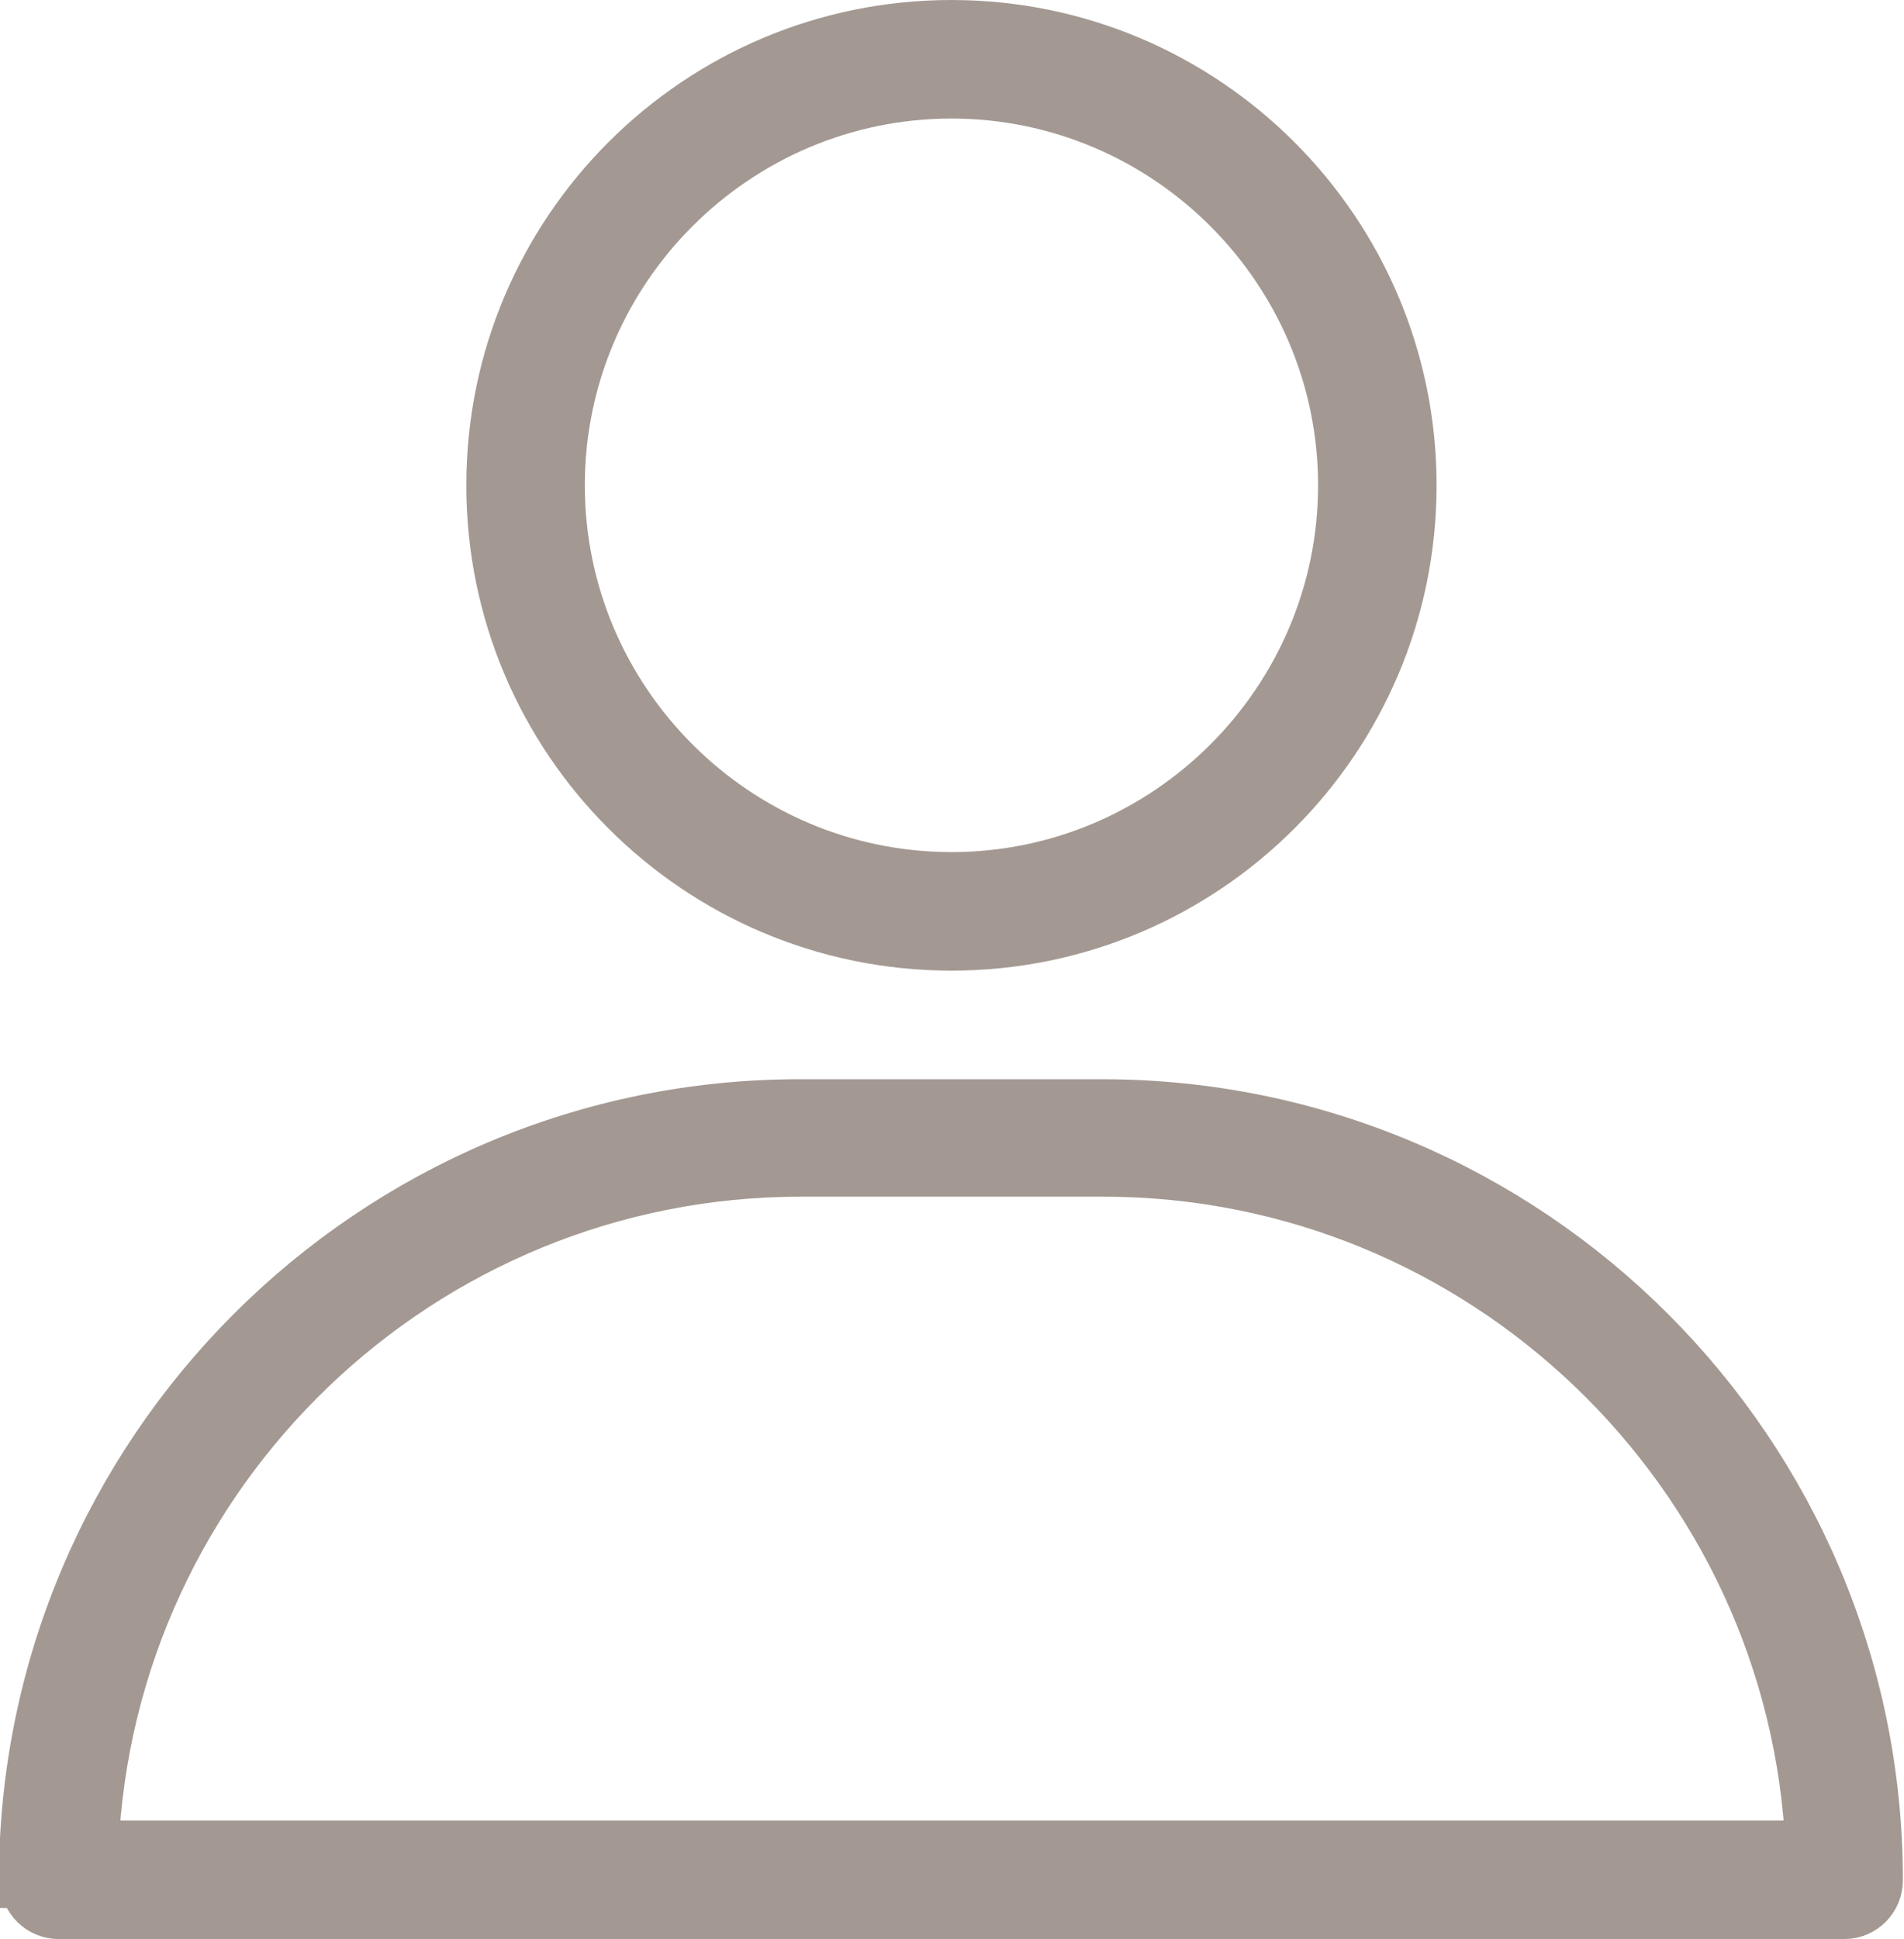 <?xml version="1.0" encoding="UTF-8"?>
<svg id="Camada_2" data-name="Camada 2" xmlns="http://www.w3.org/2000/svg" viewBox="0 0 17.19 17.5">
  <defs>
    <style>
      .cls-1 {
        fill: #a39992;
        stroke: #a39992;
        stroke-miterlimit: 10;
        stroke-width: .5px;
      }
    </style>
  </defs>
  <g id="Camada_1-2" data-name="Camada 1">
    <path class="cls-1" d="M12.72,4.38c0-2.28-1.85-4.13-4.13-4.13s-4.13,1.85-4.13,4.13,1.85,4.13,4.13,4.13,4.13-1.85,4.13-4.13ZM5.03,4.38c0-1.96,1.6-3.56,3.56-3.56s3.56,1.6,3.56,3.56-1.6,3.56-3.56,3.56-3.56-1.6-3.56-3.56Z"/>
    <path class="cls-1" d="M.25,16.97c0,.16.13.28.28.28h16.12c.16,0,.28-.13.28-.28,0-3.85-3.13-6.98-6.98-6.98h-2.73c-3.85,0-6.98,3.13-6.98,6.98ZM7.23,10.55h2.73c3.44,0,6.26,2.73,6.41,6.13H.82c.15-3.41,2.97-6.13,6.41-6.13Z"/>
  </g>
</svg>